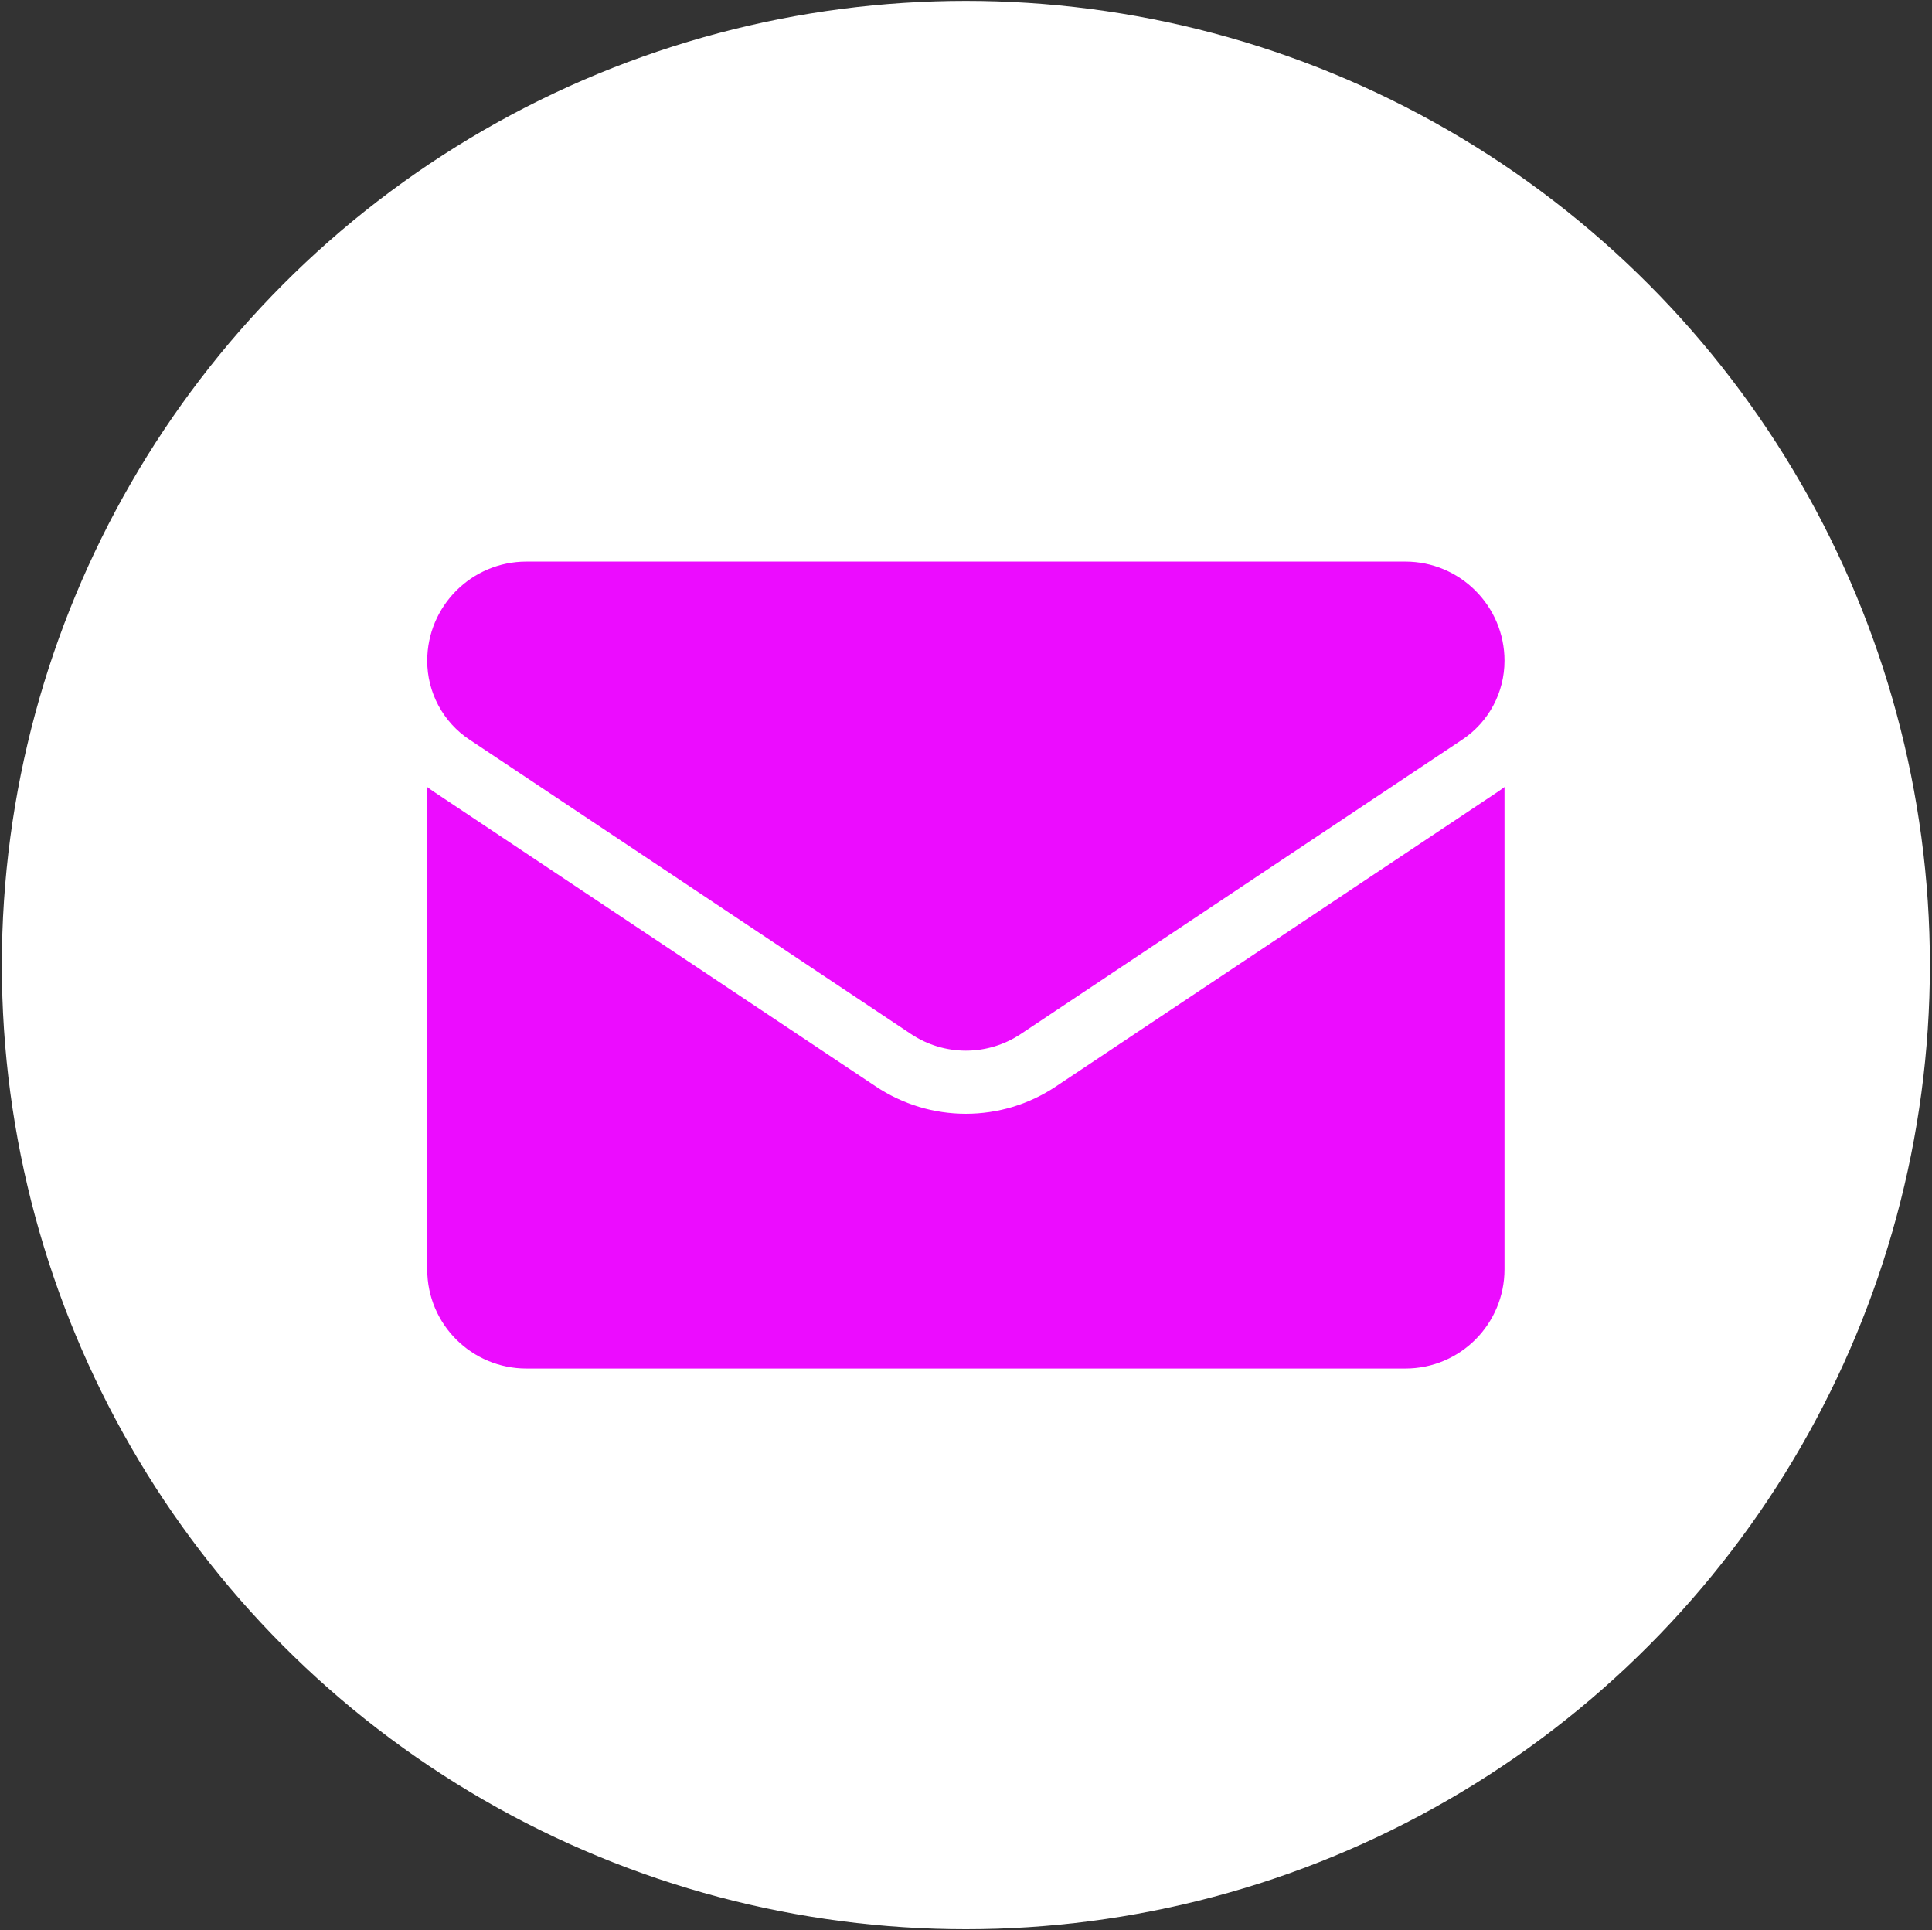 <?xml version="1.0" encoding="UTF-8"?> <svg xmlns="http://www.w3.org/2000/svg" width="904" height="903" viewBox="0 0 904 903" fill="none"><rect x="0" y="0" width="904" height="903" fill="#333333" stroke="none"/> <circle cx="451.937" cy="451.482" r="451.074" fill="white"></circle> <path d="M494.063 508.282C481.522 516.643 466.955 521.062 451.937 521.062C436.919 521.062 422.352 516.643 409.811 508.282L203.257 370.575C202.116 369.813 200.997 369.019 199.9 368.195V593.844C199.9 619.715 220.895 640.247 246.304 640.247H657.569C683.44 640.247 703.972 619.252 703.972 593.844V368.194C702.873 369.02 701.752 369.815 700.609 370.579L494.063 508.282Z" fill="#EC0CFF"></path> <path d="M219.64 346L426.194 483.708C434.013 488.921 442.975 491.527 451.936 491.527C460.898 491.527 469.86 488.92 477.679 483.708L684.233 346C696.594 337.764 703.973 323.981 703.973 309.105C703.973 283.527 683.163 262.718 657.585 262.718H246.288C220.71 262.719 199.9 283.527 199.9 309.13C199.893 316.427 201.691 323.613 205.136 330.046C208.58 336.48 213.563 341.96 219.64 346Z" fill="#EC0CFF"></path> </svg> 